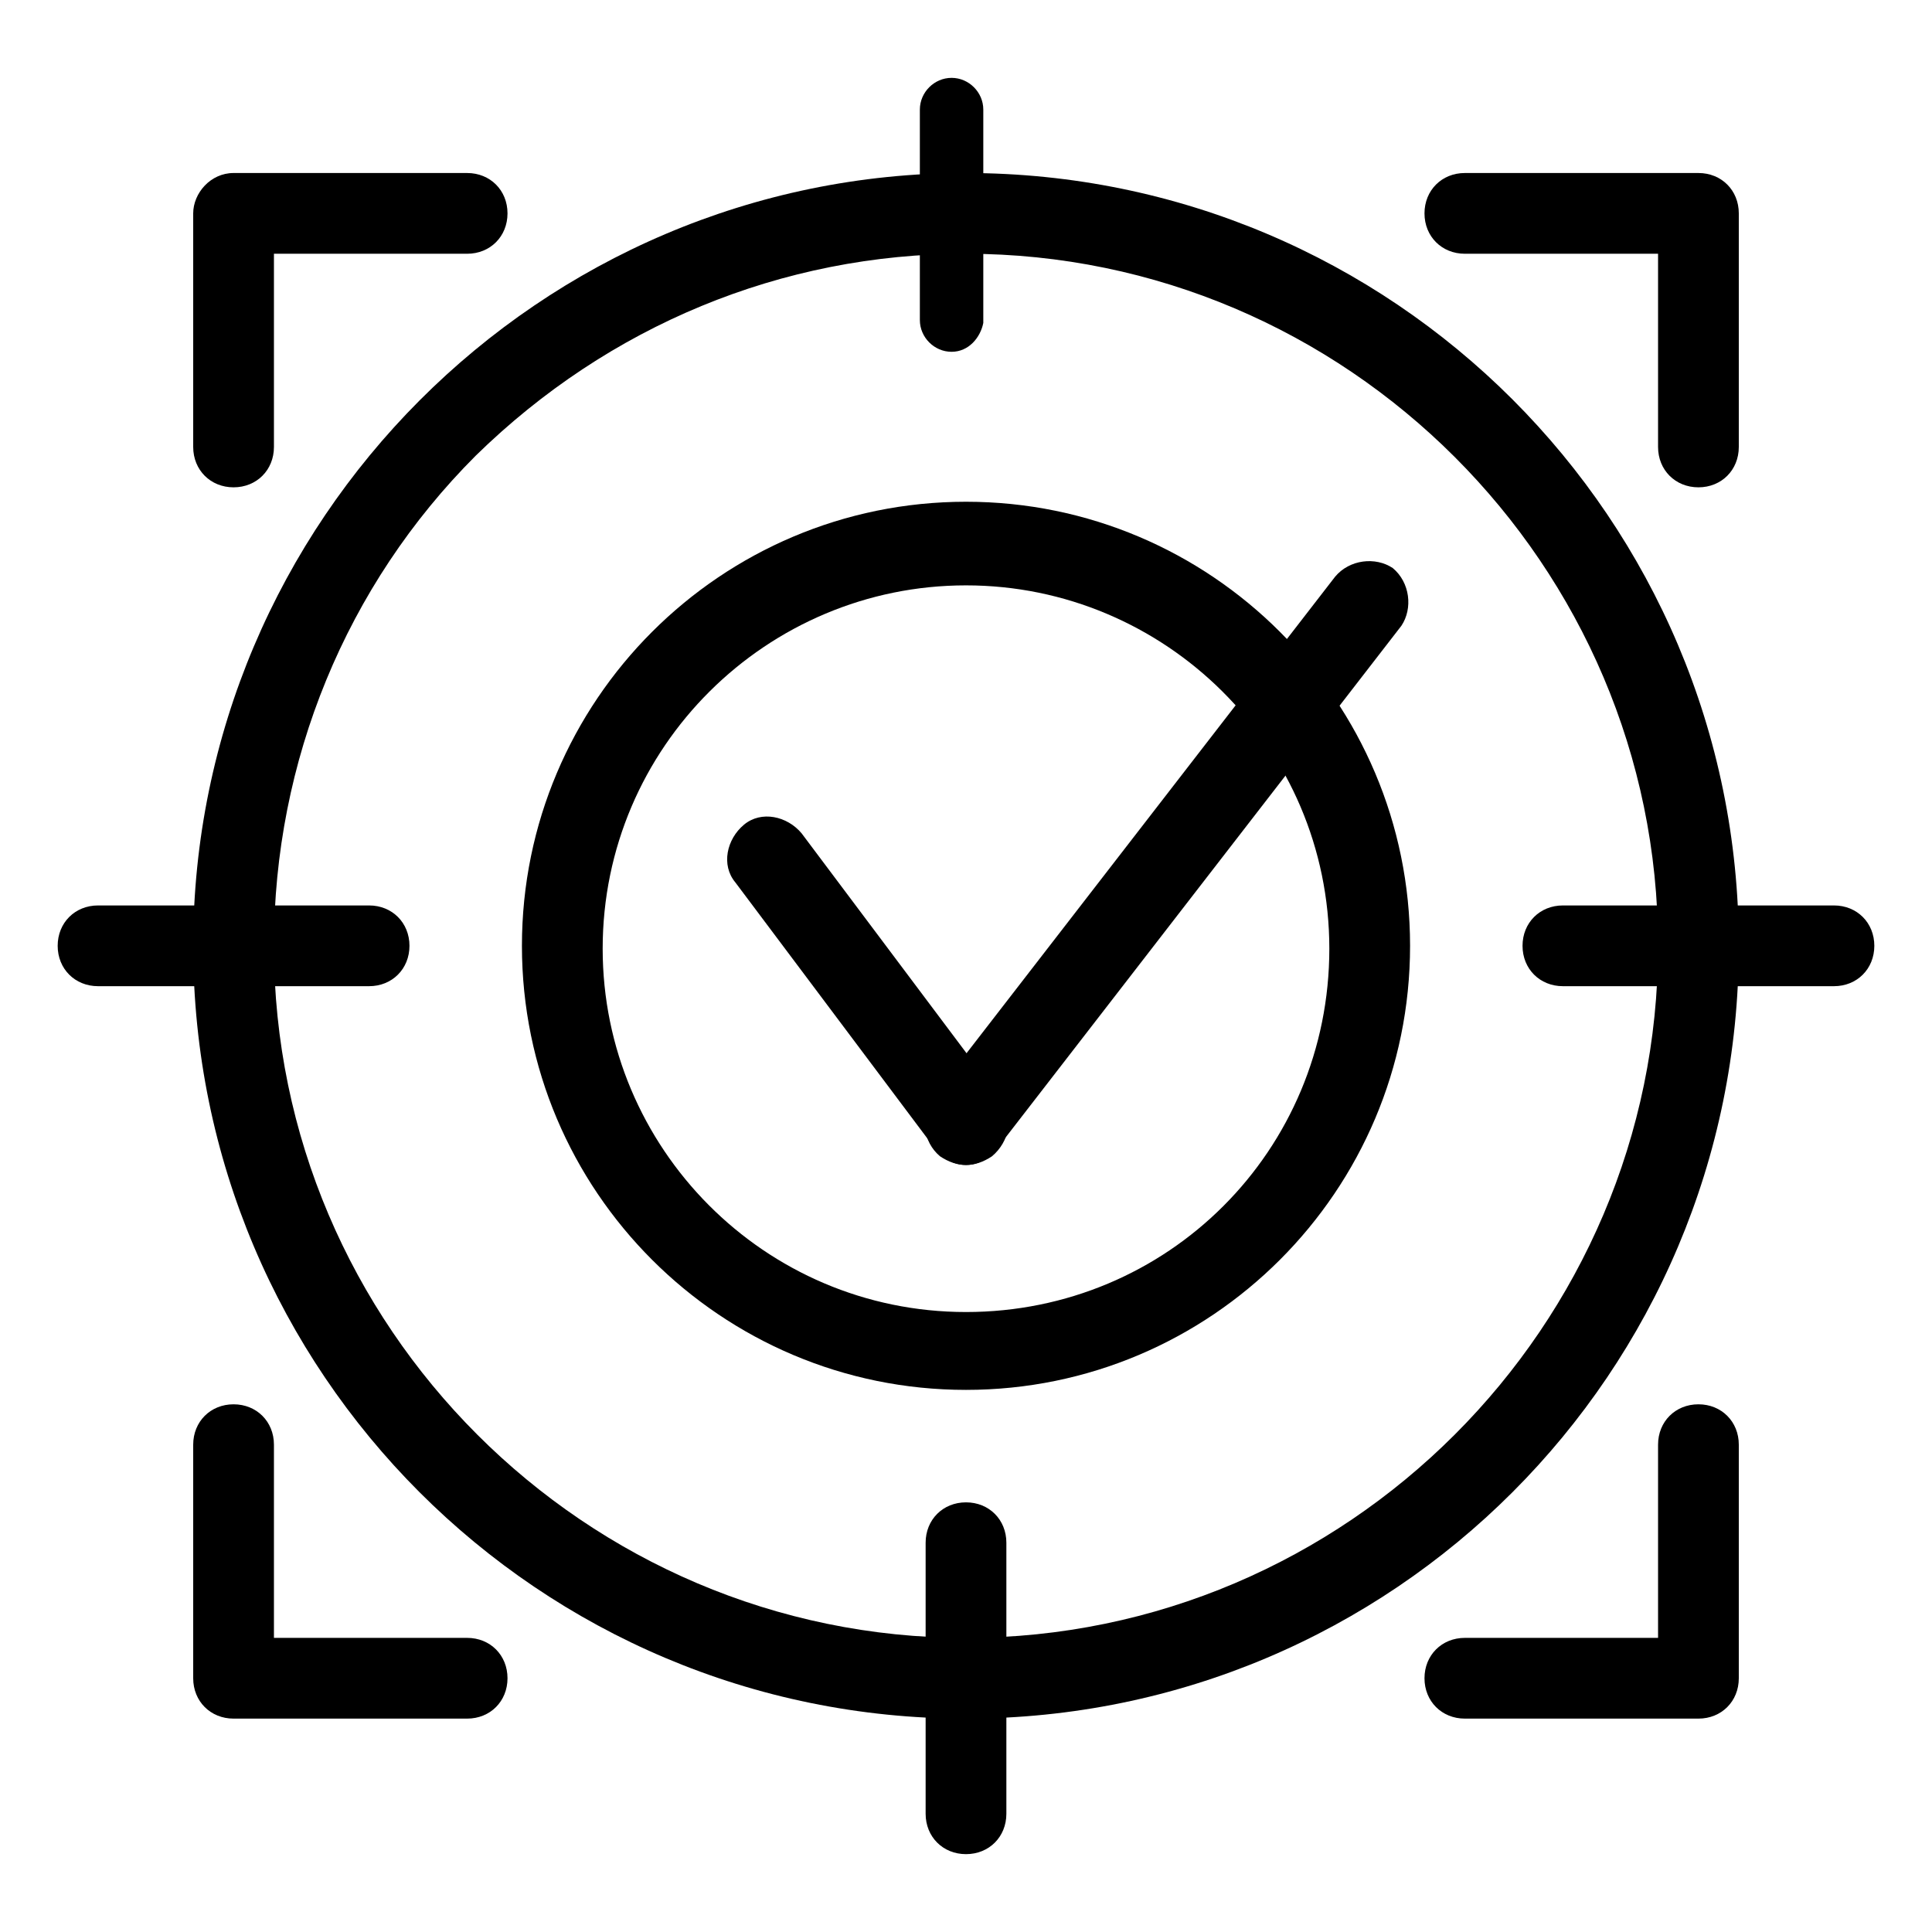 <svg xmlns="http://www.w3.org/2000/svg" xmlns:xlink="http://www.w3.org/1999/xlink" x="0px" y="0px" viewBox="0 0 67 67" style="enable-background:new 0 0 67 67;" xml:space="preserve"><g>	<path d="M58.9,59.6h-8.1c-0.8,0-1.4-0.6-1.4-1.4c0-0.8,0.6-1.4,1.4-1.4h6.7v-6.7c0-0.8,0.6-1.4,1.4-1.4s1.4,0.6,1.4,1.4v8.1  C60.3,59,59.7,59.6,58.9,59.6z"></path>	<path d="M58.9,16.9c-0.8,0-1.4-0.6-1.4-1.4V8.8h-6.7c-0.8,0-1.4-0.6-1.4-1.4S50,6,50.8,6h8.1c0.8,0,1.4,0.6,1.4,1.4v8.1  C60.3,16.3,59.7,16.9,58.9,16.9z"></path>	<path d="M8.1,16.9c-0.8,0-1.4-0.6-1.4-1.4V7.4C6.7,6.7,7.3,6,8.1,6h8.1c0.8,0,1.4,0.6,1.4,1.4S17,8.8,16.2,8.8H9.5v6.7  C9.5,16.3,8.9,16.9,8.1,16.9z"></path>	<path d="M16.2,59.6H8.1c-0.8,0-1.4-0.6-1.4-1.4v-8.1c0-0.8,0.6-1.4,1.4-1.4s1.4,0.6,1.4,1.4v6.7h6.7c0.8,0,1.4,0.6,1.4,1.4  C17.6,59,17,59.6,16.2,59.6z"></path>	<g>		<path d="M33.5,59.6c-14.8,0-26.8-12-26.8-26.8C6.7,18.1,18.7,6,33.5,6c14.8,0,26.8,12,26.8,26.8l0,0   C60.3,47.6,48.3,59.6,33.5,59.6z M33.5,8.8c-6.4,0-12.4,2.5-17,7c-4.5,4.5-7,10.6-7,17c0,13.2,10.8,24,24,24c13.2,0,24-10.8,24-24   C57.5,19.6,46.7,8.8,33.5,8.8z"></path>	</g>	<g>		<path d="M33,12.2c-0.6,0-1.1-0.5-1.1-1.1V3.8c0-0.6,0.5-1.1,1.1-1.1c0.6,0,1.1,0.5,1.1,1.1v7.4C34,11.7,33.6,12.2,33,12.2z"></path>	</g>	<g>		<path d="M33.5,64.3c-0.8,0-1.4-0.6-1.4-1.4v-9.4c0-0.8,0.6-1.4,1.4-1.4c0.8,0,1.4,0.6,1.4,1.4v9.4C34.9,63.7,34.3,64.3,33.5,64.3z   "></path>	</g>	<g>		<path d="M12.8,34.2H3.4c-0.8,0-1.4-0.6-1.4-1.4c0-0.8,0.6-1.4,1.4-1.4h9.4c0.8,0,1.4,0.6,1.4,1.4C14.2,33.6,13.6,34.2,12.8,34.2z"></path>	</g>	<g>		<path d="M63.6,34.2h-9.4c-0.8,0-1.4-0.6-1.4-1.4c0-0.8,0.6-1.4,1.4-1.4h9.4c0.8,0,1.4,0.6,1.4,1.4C65,33.6,64.4,34.2,63.6,34.2z"></path>	</g>	<g>		<path d="M33.5,48.2c-8.5,0-15.4-6.9-15.4-15.4c0-8.5,6.9-15.4,15.4-15.4s15.4,6.9,15.4,15.4C48.9,41.3,42,48.2,33.5,48.2z    M33.5,20.3c-6.9,0-12.6,5.6-12.6,12.6c0,6.9,5.6,12.6,12.6,12.6s12.6-5.6,12.6-12.6C46.1,25.9,40.4,20.3,33.5,20.3z"></path>	</g>	<g>		<path d="M33.5,40.4c-0.4,0-0.8-0.2-1.1-0.6l-6.9-9.2c-0.5-0.6-0.3-1.5,0.3-2c0.6-0.5,1.5-0.3,2,0.3l6.9,9.2c0.5,0.6,0.3,1.5-0.3,2   C34.1,40.3,33.8,40.4,33.5,40.4z"></path>	</g>	<g>		<path d="M33.5,40.4c-0.3,0-0.6-0.1-0.9-0.3c-0.6-0.5-0.7-1.4-0.3-2l14-18.1c0.5-0.6,1.4-0.7,2-0.3c0.6,0.5,0.7,1.4,0.3,2l-14,18.1   C34.3,40.2,33.9,40.4,33.5,40.4z"></path>	</g></g></svg>